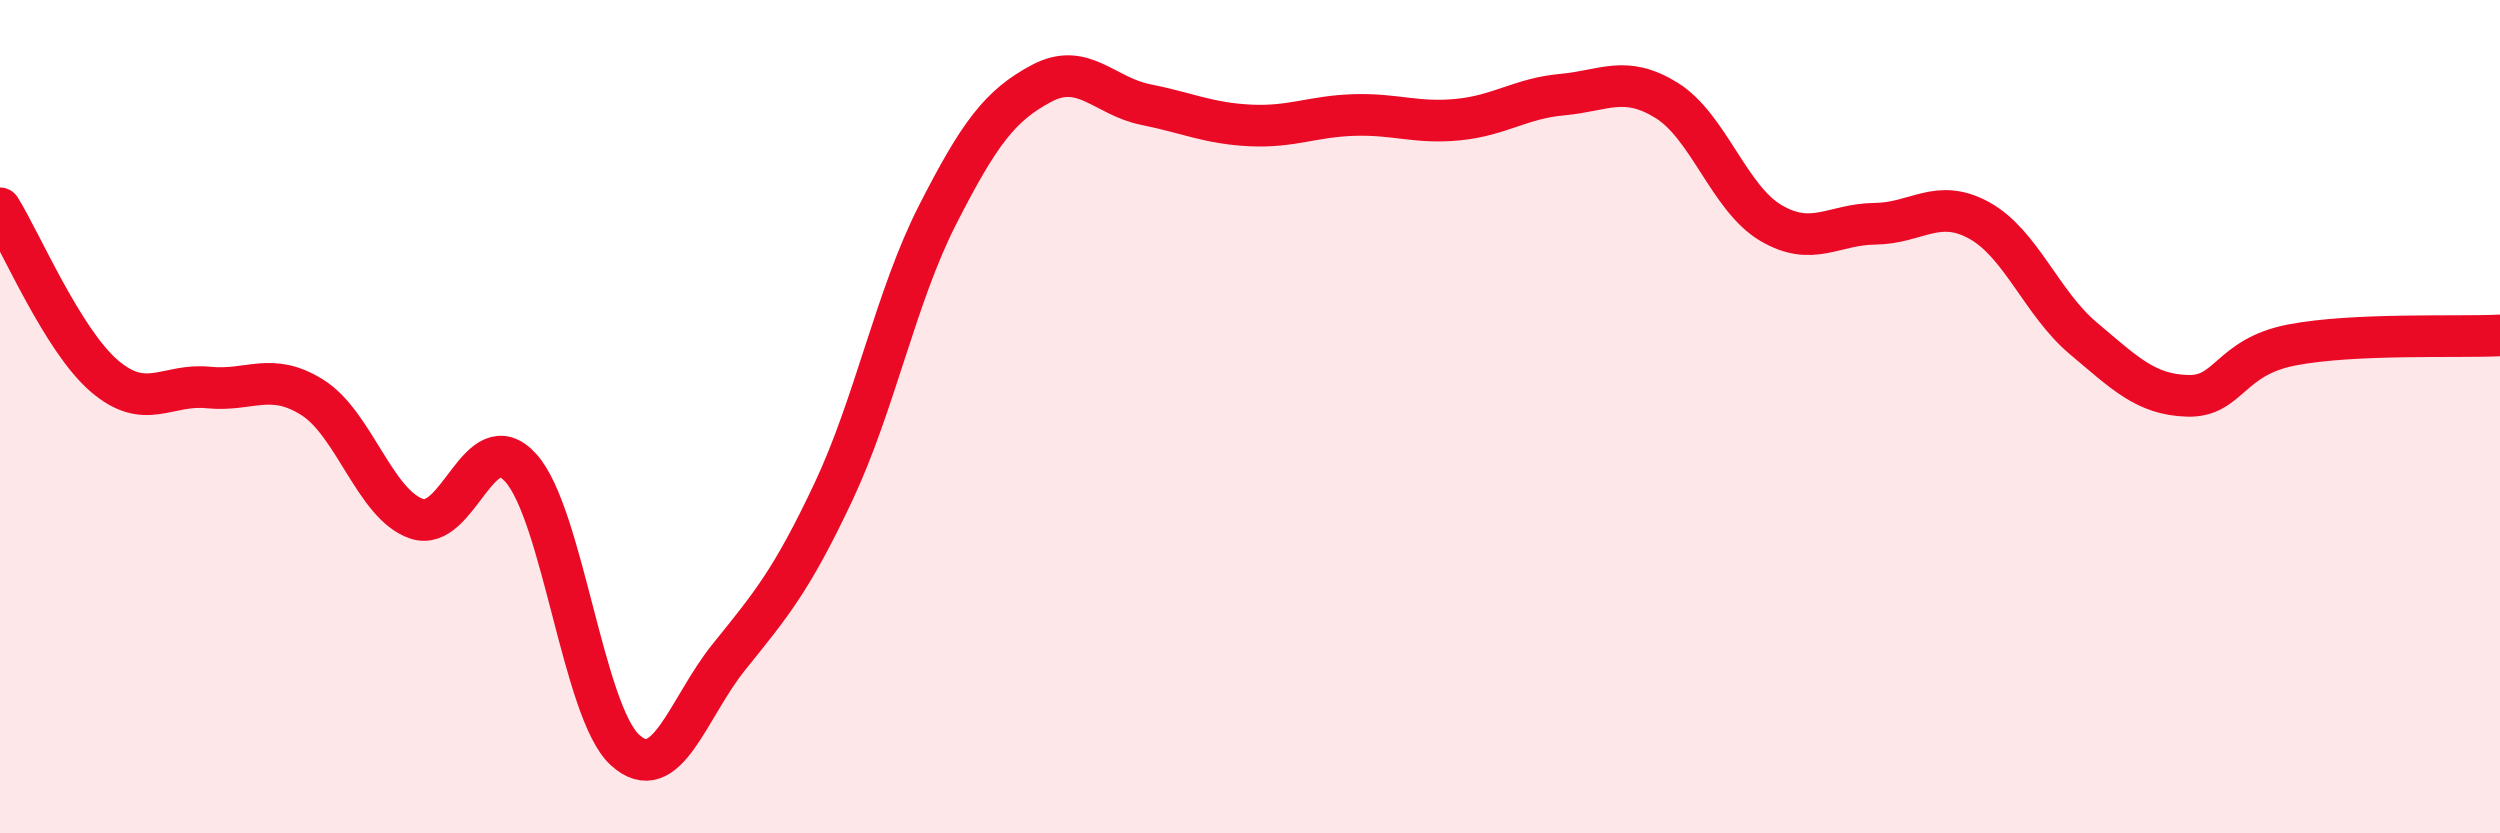 
    <svg width="60" height="20" viewBox="0 0 60 20" xmlns="http://www.w3.org/2000/svg">
      <path
        d="M 0,5 C 0.5,5.8 1.5,8.16 2.5,9.02 C 3.5,9.88 4,9.2 5,9.3 C 6,9.4 6.5,8.91 7.5,9.54 C 8.5,10.17 9,12.11 10,12.45 C 11,12.79 11.5,10.12 12.5,11.23 C 13.5,12.34 14,17.09 15,18 C 16,18.91 16.5,17 17.5,15.76 C 18.5,14.52 19,13.93 20,11.81 C 21,9.69 21.5,7.12 22.5,5.16 C 23.5,3.2 24,2.53 25,2 C 26,1.47 26.5,2.31 27.5,2.51 C 28.5,2.71 29,2.96 30,3.01 C 31,3.06 31.5,2.79 32.5,2.76 C 33.5,2.73 34,2.97 35,2.87 C 36,2.77 36.5,2.36 37.5,2.27 C 38.5,2.18 39,1.79 40,2.41 C 41,3.03 41.5,4.76 42.5,5.35 C 43.5,5.94 44,5.38 45,5.37 C 46,5.36 46.5,4.74 47.5,5.29 C 48.5,5.84 49,7.28 50,8.12 C 51,8.96 51.5,9.47 52.5,9.5 C 53.5,9.53 53.5,8.57 55,8.28 C 56.5,7.99 59,8.1 60,8.05L60 20L0 20Z"
        fill="#EB0A25"
        opacity="0.1"
        stroke-linecap="round"
        stroke-linejoin="round"
      />
      <path
        d="M 0,5 C 0.5,5.8 1.5,8.16 2.5,9.02 C 3.5,9.88 4,9.2 5,9.3 C 6,9.4 6.5,8.91 7.5,9.54 C 8.5,10.17 9,12.11 10,12.45 C 11,12.79 11.5,10.12 12.5,11.23 C 13.5,12.34 14,17.09 15,18 C 16,18.91 16.5,17 17.5,15.76 C 18.5,14.52 19,13.93 20,11.81 C 21,9.69 21.5,7.12 22.5,5.16 C 23.5,3.2 24,2.53 25,2 C 26,1.47 26.5,2.31 27.5,2.51 C 28.5,2.71 29,2.96 30,3.01 C 31,3.06 31.5,2.79 32.5,2.76 C 33.5,2.73 34,2.97 35,2.87 C 36,2.77 36.5,2.36 37.5,2.27 C 38.5,2.18 39,1.79 40,2.41 C 41,3.03 41.5,4.76 42.5,5.35 C 43.5,5.94 44,5.38 45,5.37 C 46,5.36 46.5,4.74 47.5,5.29 C 48.5,5.84 49,7.28 50,8.12 C 51,8.96 51.5,9.47 52.5,9.5 C 53.5,9.53 53.5,8.57 55,8.28 C 56.5,7.99 59,8.1 60,8.05"
        stroke="#EB0A25"
        stroke-width="1"
        fill="none"
        stroke-linecap="round"
        stroke-linejoin="round"
      />
    </svg>
  